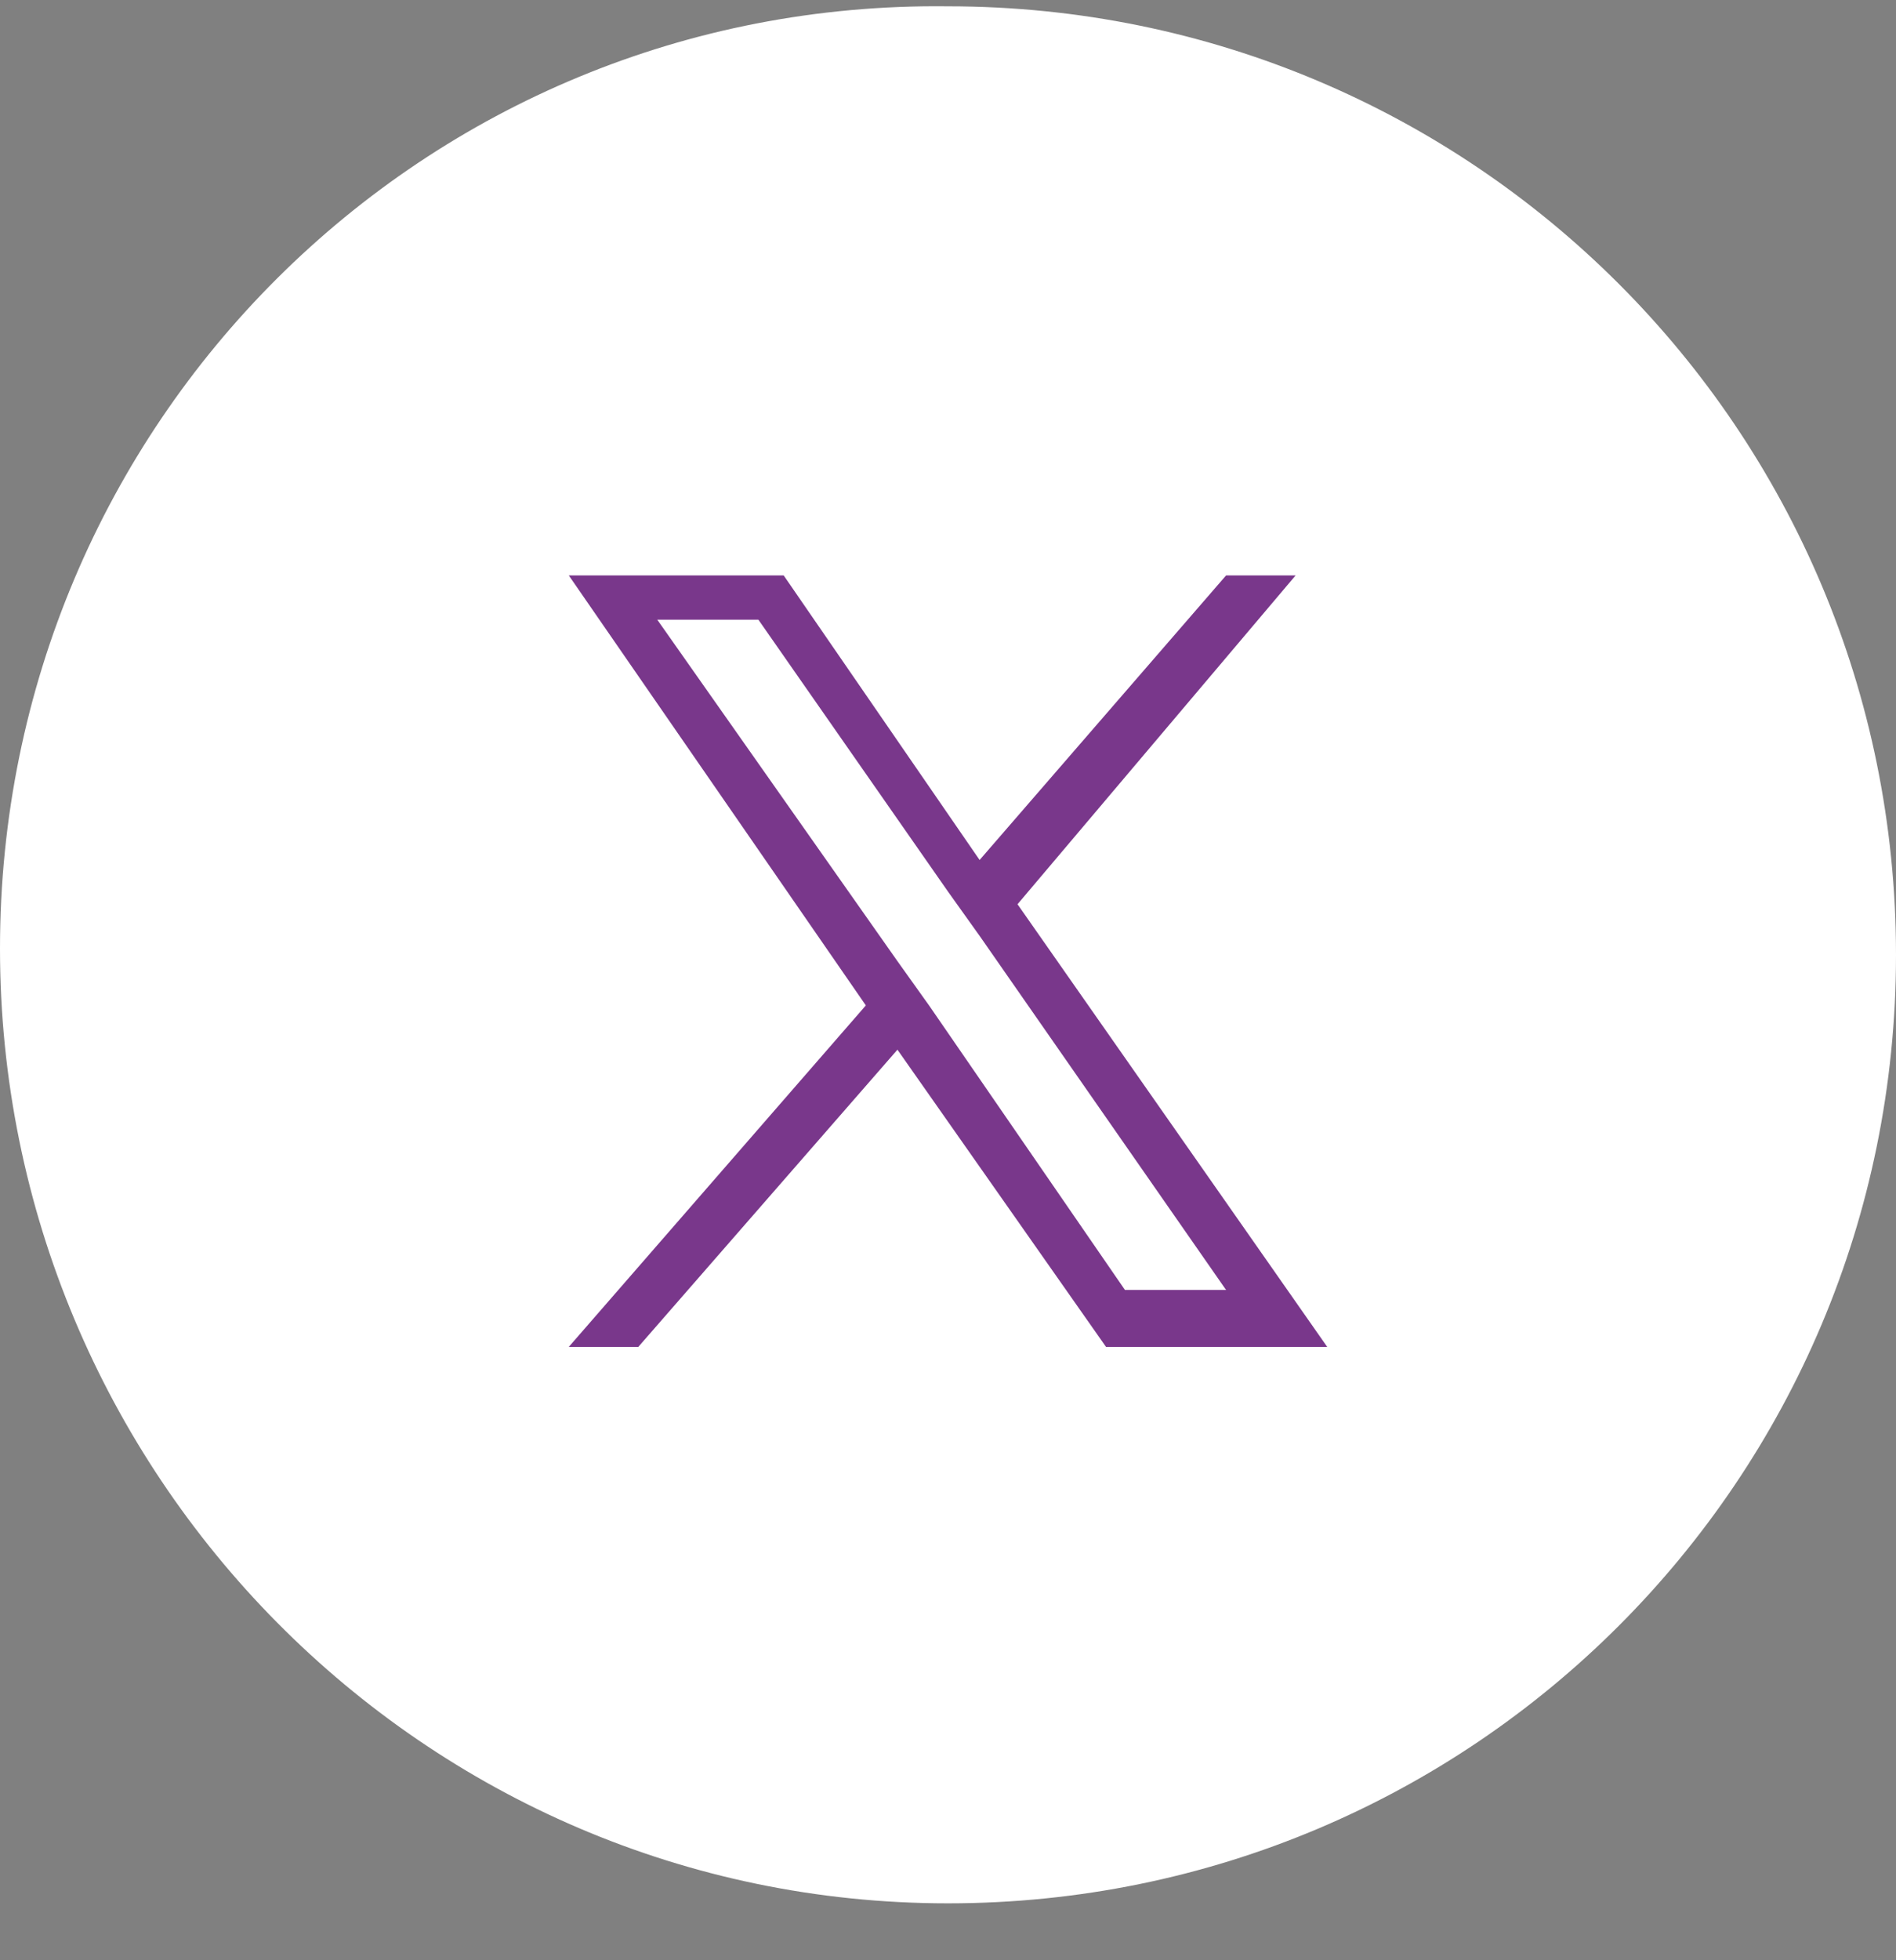 <?xml version="1.0" encoding="utf-8"?>
<!-- Generator: Adobe Illustrator 25.3.1, SVG Export Plug-In . SVG Version: 6.00 Build 0)  -->
<svg version="1.1" id="Layer_1" xmlns="http://www.w3.org/2000/svg" xmlns:xlink="http://www.w3.org/1999/xlink" x="0px" y="0px"
	 viewBox="0 0 30 31" style="enable-background:new 0 0 30 31;" xml:space="preserve">
<rect x="0" y="0" width="30" height="31" fill="#808080" stroke="none"/>
<style type="text/css">
	.st0{fill:#FFFFFF;}
	.st1{fill:#79378B;}
</style>
<path class="st0" d="M15,30.1c8.3,0,15-6.7,15-15c0-8.3-6.7-15-15-15C6.7,0,0,6.7,0,15C0,23.3,6.7,30.1,15,30.1z"/>
<path class="st1" d="M16.1,14.3l4.4-5.2h-1.1l-3.9,4.5l-3.1-4.5H9l4.7,6.8L9,21.3h1.1l4.1-4.7l3.3,4.7H21L16.1,14.3L16.1,14.3z
	 M14.7,15.9l-0.5-0.7l-3.8-5.4h1.6l3,4.3l0.5,0.7l3.9,5.6h-1.6L14.7,15.9L14.7,15.9z"/>
</svg>

